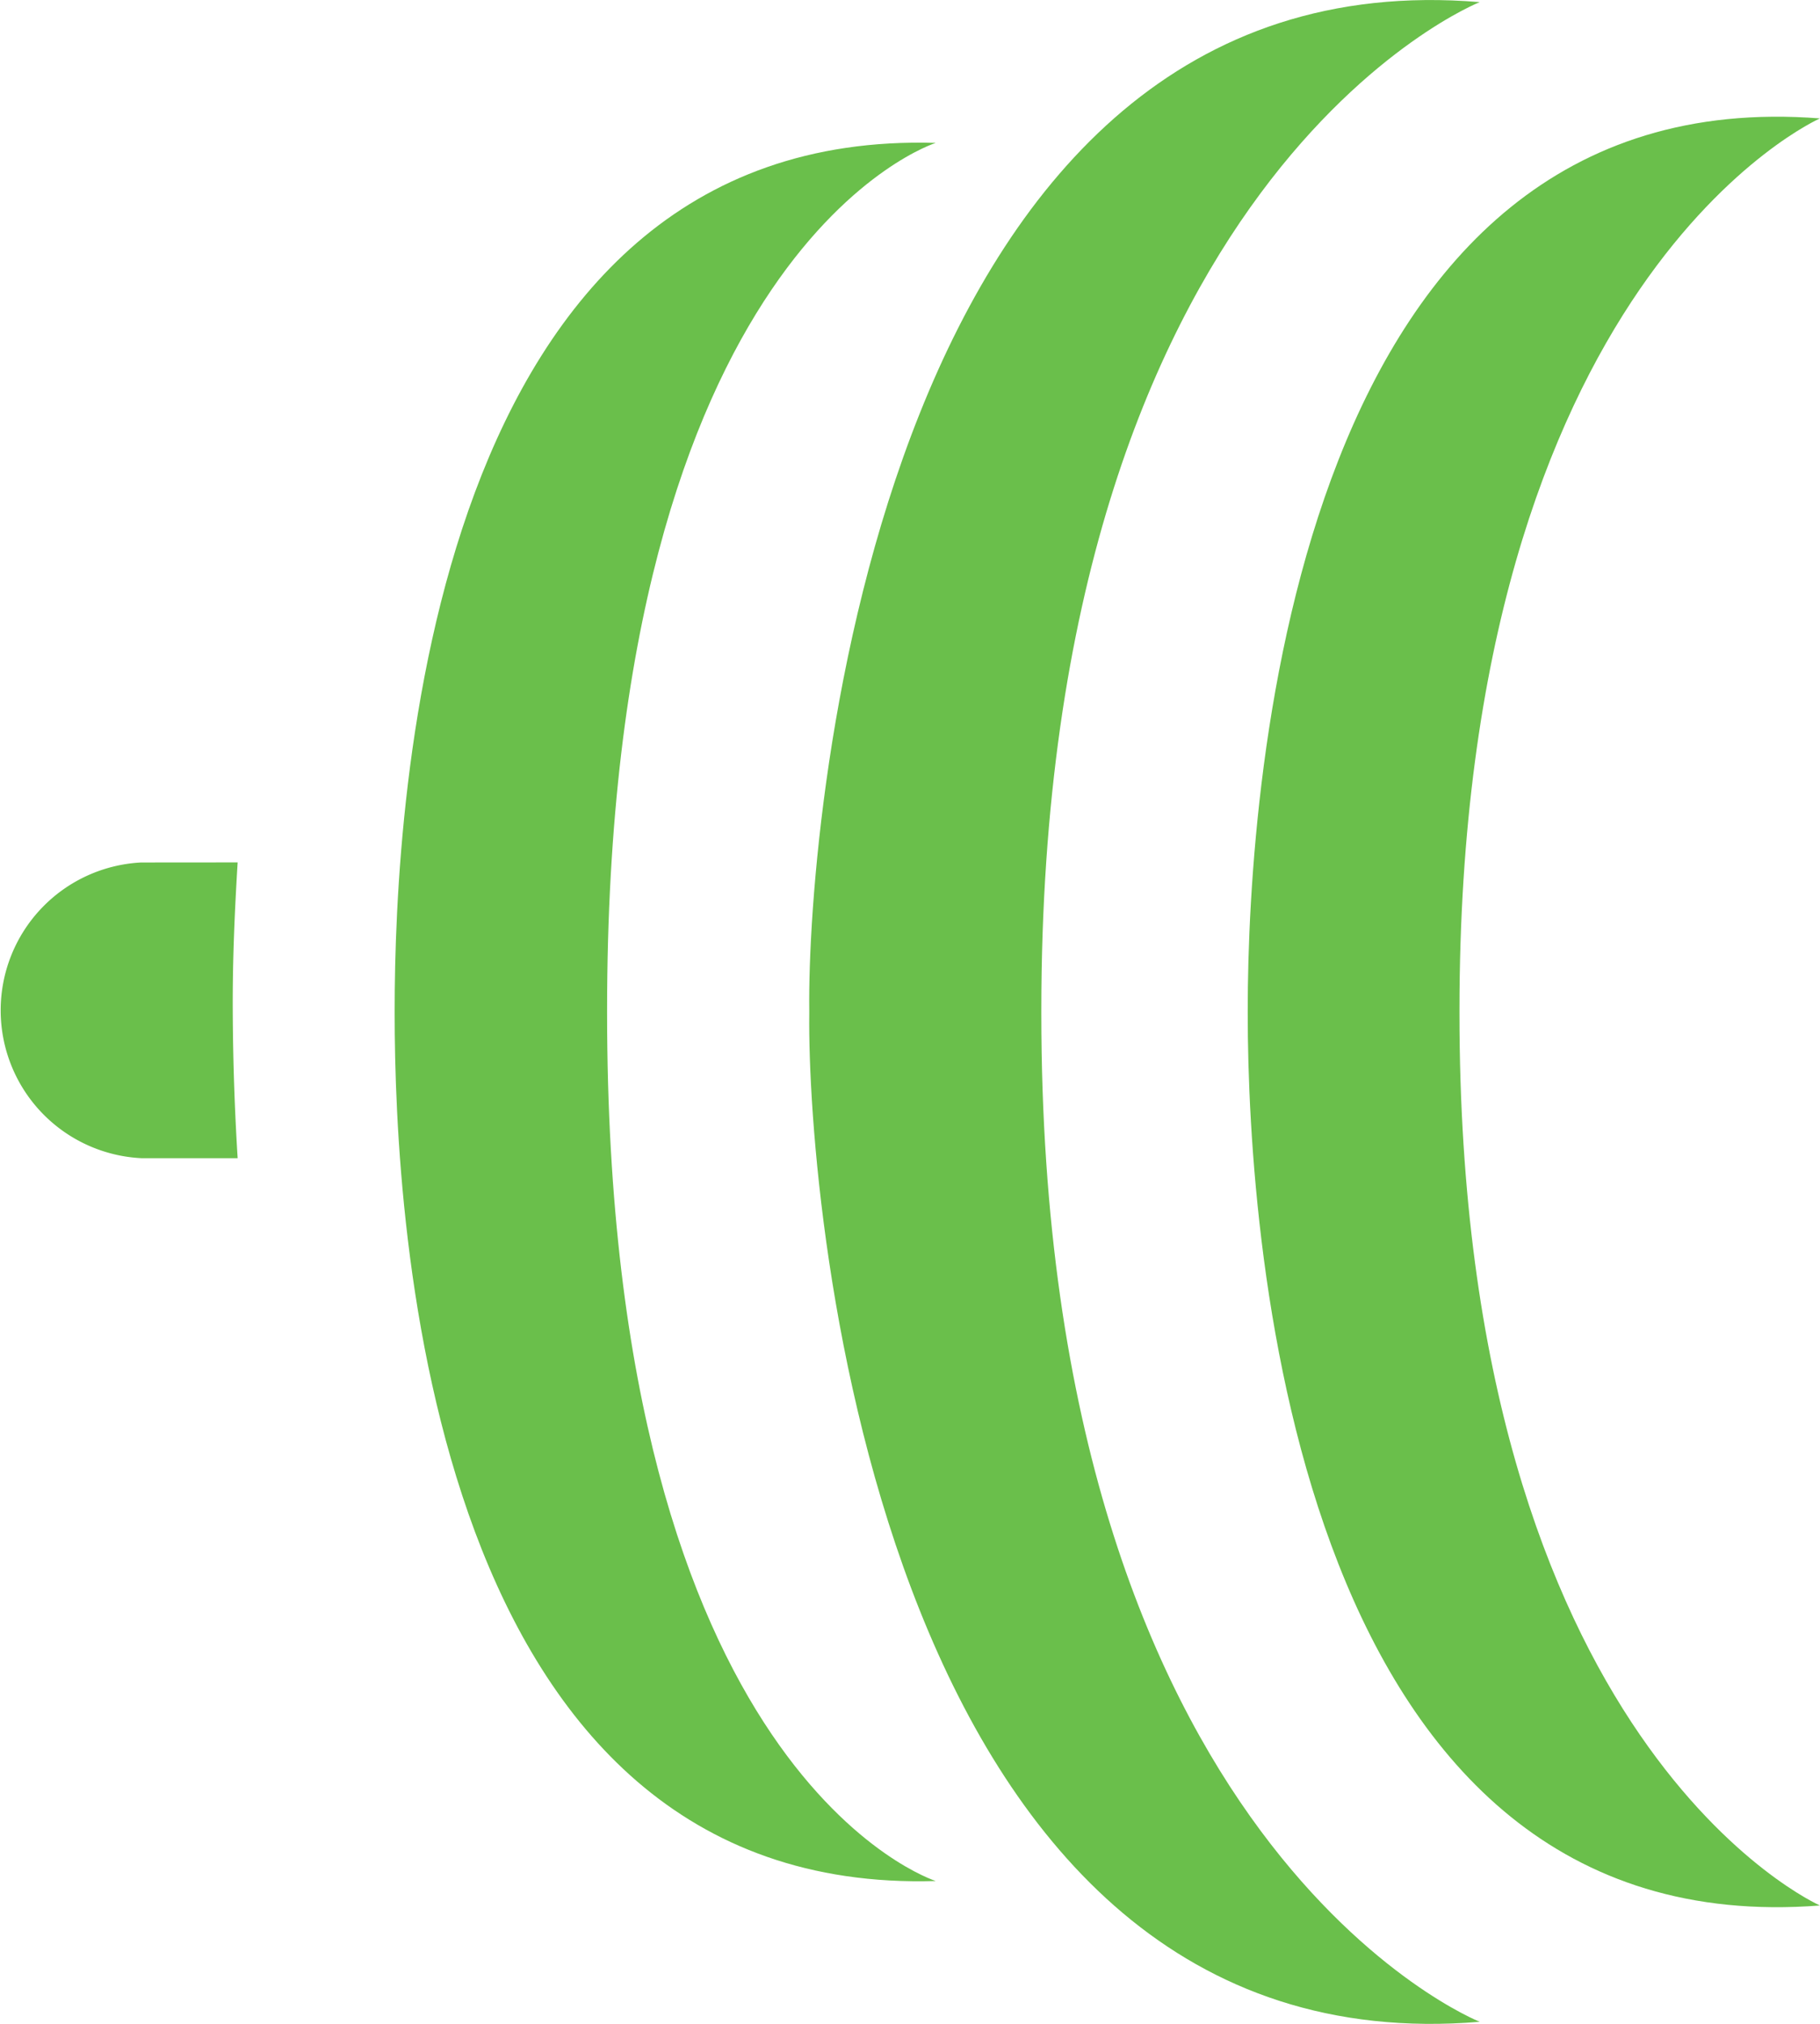 <svg xmlns="http://www.w3.org/2000/svg" width="24.1" height="26.798" viewBox="0 0 24.1 26.798"><defs><style>.a{fill:#6abf4b;}</style></defs><path class="a" d="M52.563,117.683a1.96,1.96,0,0,0,0,3.915H53.84c-.039-.623-.062-1.273-.065-1.958s.027-1.335.065-1.958Z" transform="translate(-50.693 -106.263)"/><path class="a" d="M75.472,89.32c0-.007,0-.014,0-.021s0-.014,0-.021c0-10.125,4.352-11.486,4.352-11.486-6.719-.2-7.165,8.71-7.165,11.486v.042c0,2.776.446,11.69,7.165,11.486C79.824,100.805,75.476,99.445,75.472,89.32Z" transform="translate(-67.433 -75.9)"/><path class="a" d="M98.808,83.269v-.042c0-11.05,5.805-13.35,5.805-13.35-7.9-.66-8.91,10.722-8.878,13.35v.042c-.031,2.628.979,14.01,8.878,13.35C104.613,96.619,98.808,94.319,98.808,83.269Z" transform="translate(-85.019 -69.849)"/><path class="a" d="M122.949,88.22c0-.007,0-.014,0-.021s0-.014,0-.021c0-9.71,4.773-11.81,4.773-11.81-6.9-.539-7.577,8.666-7.577,11.81v.042c0,3.143.675,12.349,7.577,11.81C127.722,100.03,122.949,97.93,122.949,88.22Z" transform="translate(-103.623 -74.8)"/></svg>